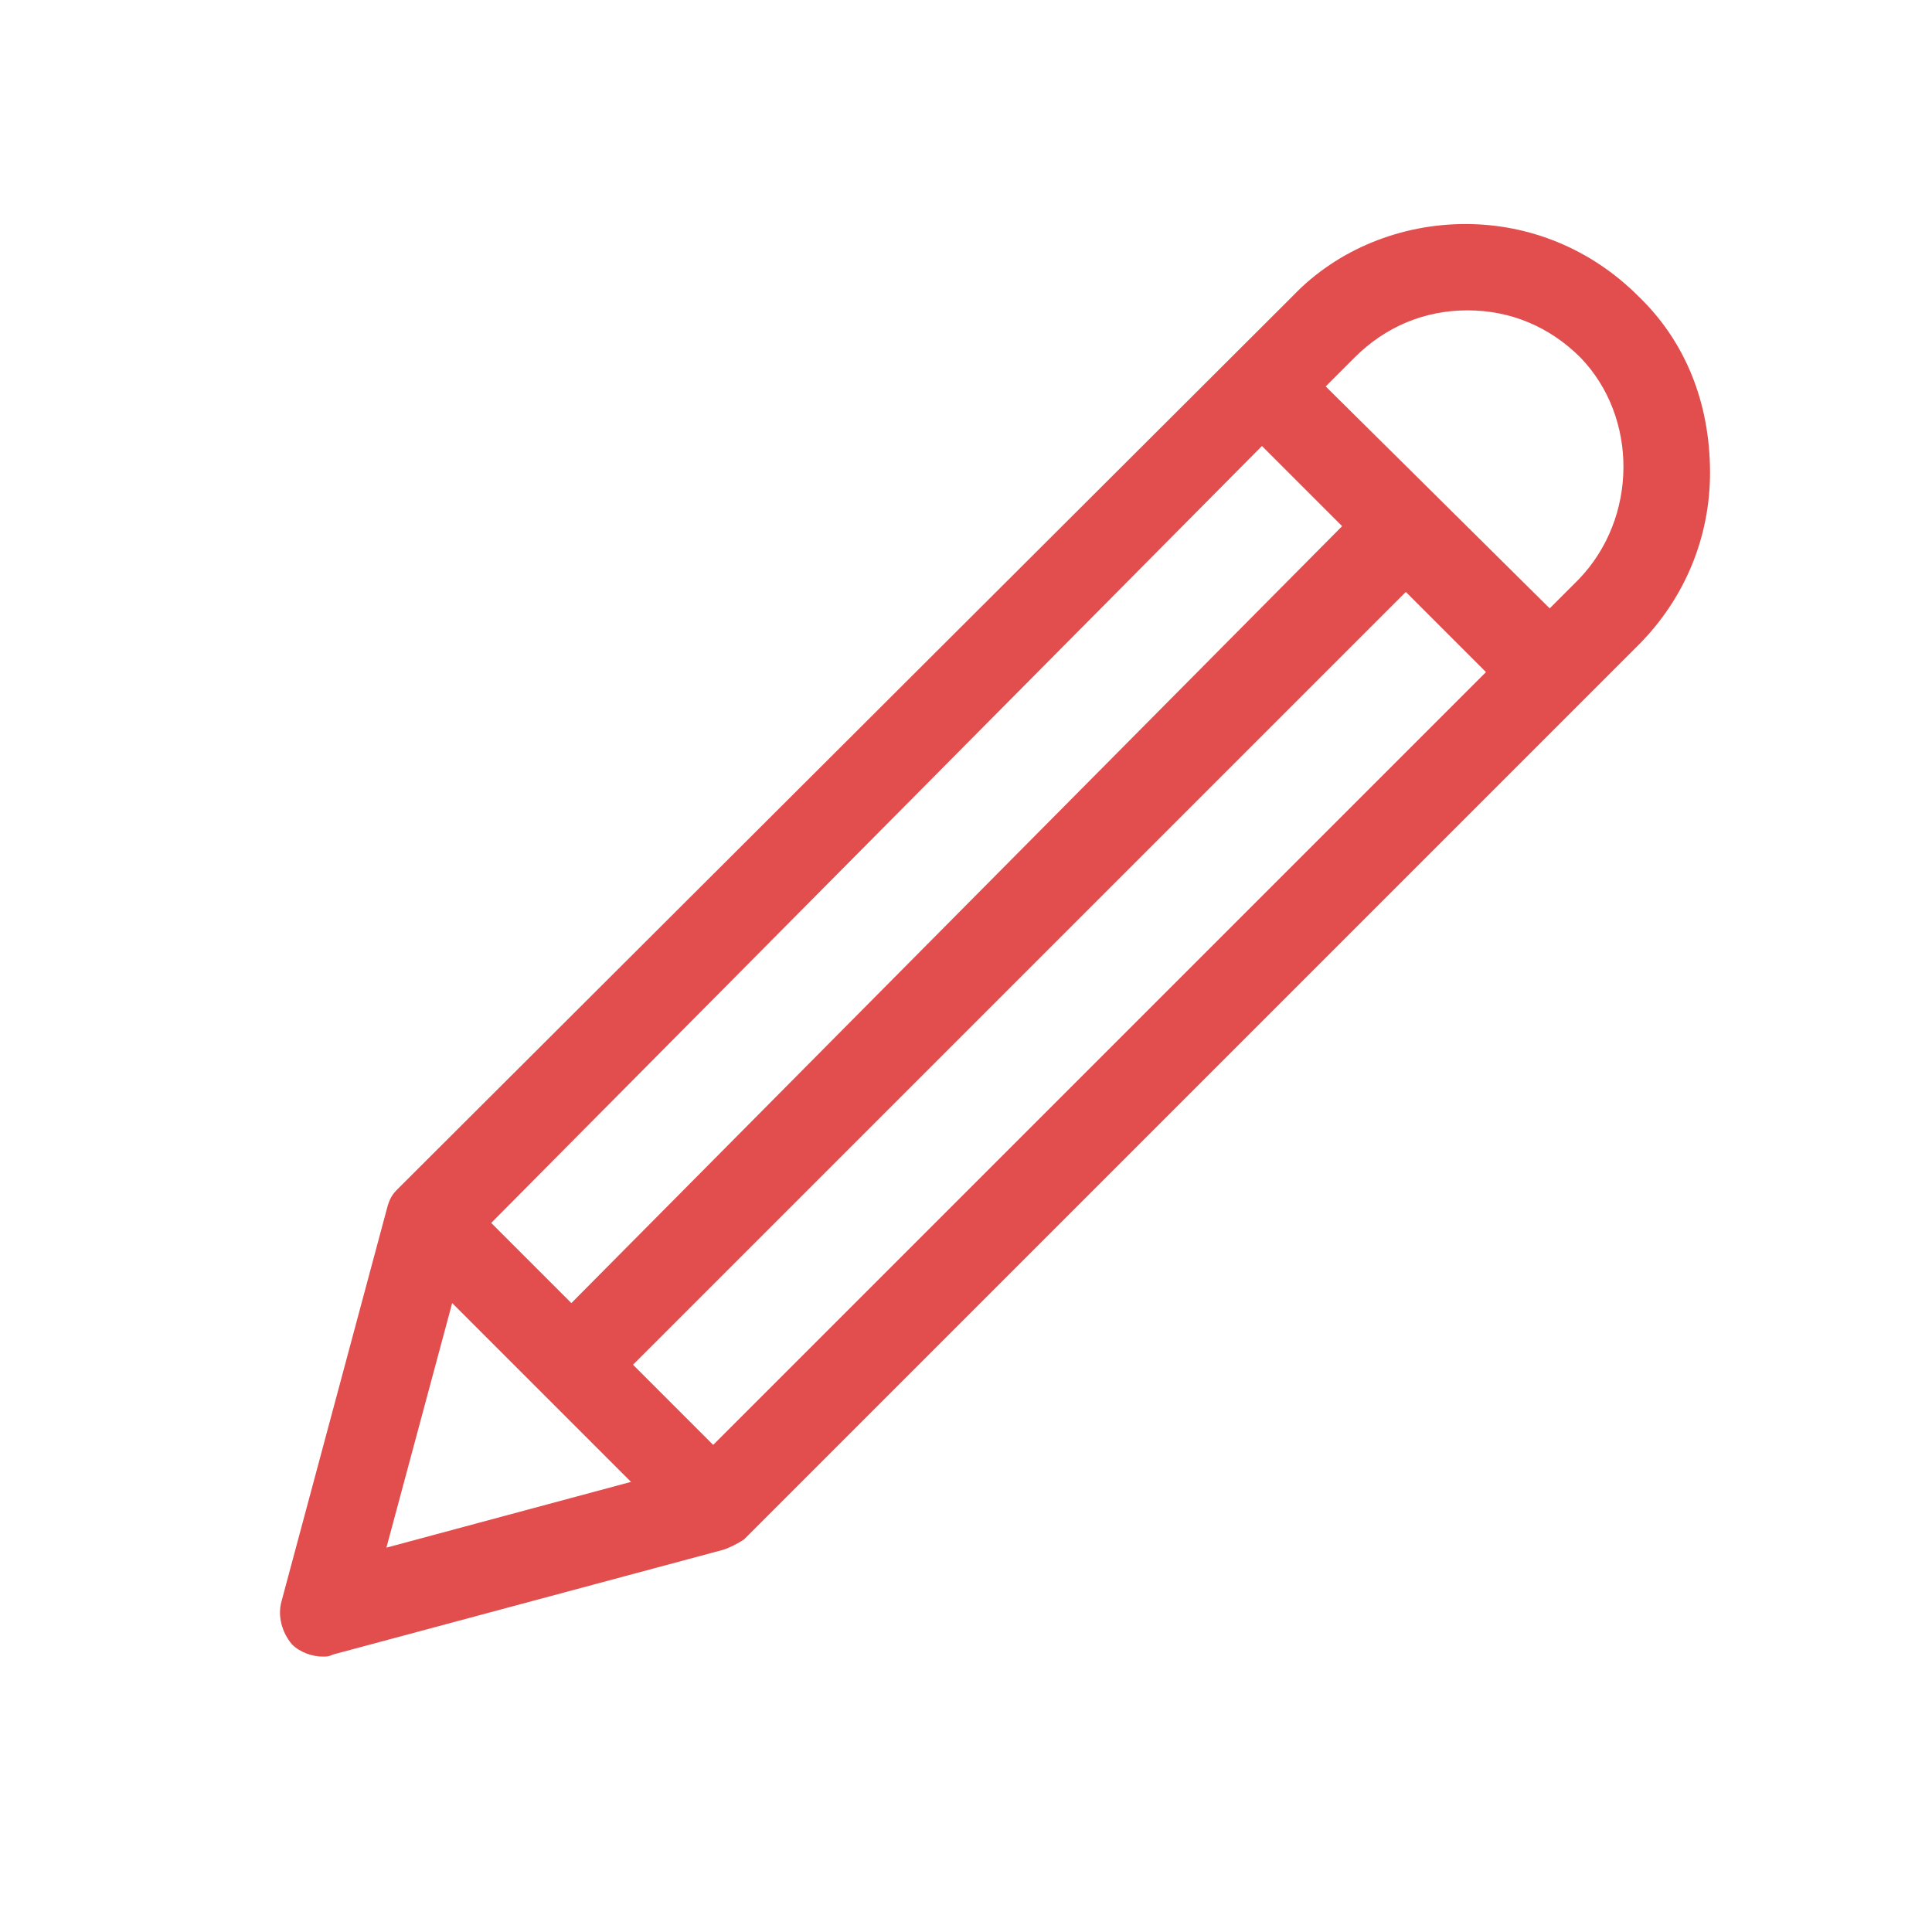 <?xml version="1.0" encoding="utf-8"?>
<!-- Generator: Adobe Illustrator 24.1.0, SVG Export Plug-In . SVG Version: 6.00 Build 0)  -->
<svg version="1.1" id="圖層_1" xmlns="http://www.w3.org/2000/svg" xmlns:xlink="http://www.w3.org/1999/xlink" x="0px" y="0px"
	 viewBox="0 0 94 94" style="enable-background:new 0 0 94 94;" xml:space="preserve">
<style type="text/css">
	.st0{fill:#E24D4D;}
</style>
<g>
	<g>
		<path class="st0" d="M79.7,14.4c-2.3-2.3-5.3-3.5-8.4-3.5s-6.2,1.2-8.4,3.5L19.3,57.9c-0.3,0.3-0.4,0.6-0.5,1l-5.1,19
			c-0.2,0.7,0,1.5,0.5,2.1c0.4,0.4,1,0.6,1.5,0.6c0.2,0,0.3,0,0.5-0.1l19-5.1c0.3-0.1,0.7-0.3,1-0.5l43.5-43.5
			c2.3-2.3,3.5-5.3,3.5-8.4C83.2,19.6,82,16.6,79.7,14.4z M61.4,21.7l3.9,3.9L27.8,63.4l-3.9-3.9L61.4,21.7z M18.8,75.3L22,63.4
			l8.7,8.7L18.8,75.3z M34.7,70.3l-3.9-3.9l37.6-37.6l3.9,3.9L34.7,70.3z M76.8,28.2l-1.4,1.4L64.5,18.8l1.4-1.4
			c1.5-1.5,3.4-2.3,5.5-2.3s4,0.8,5.5,2.3C79.7,20.3,79.7,25.2,76.8,28.2z"/>
	</g>
</g>
</svg>
